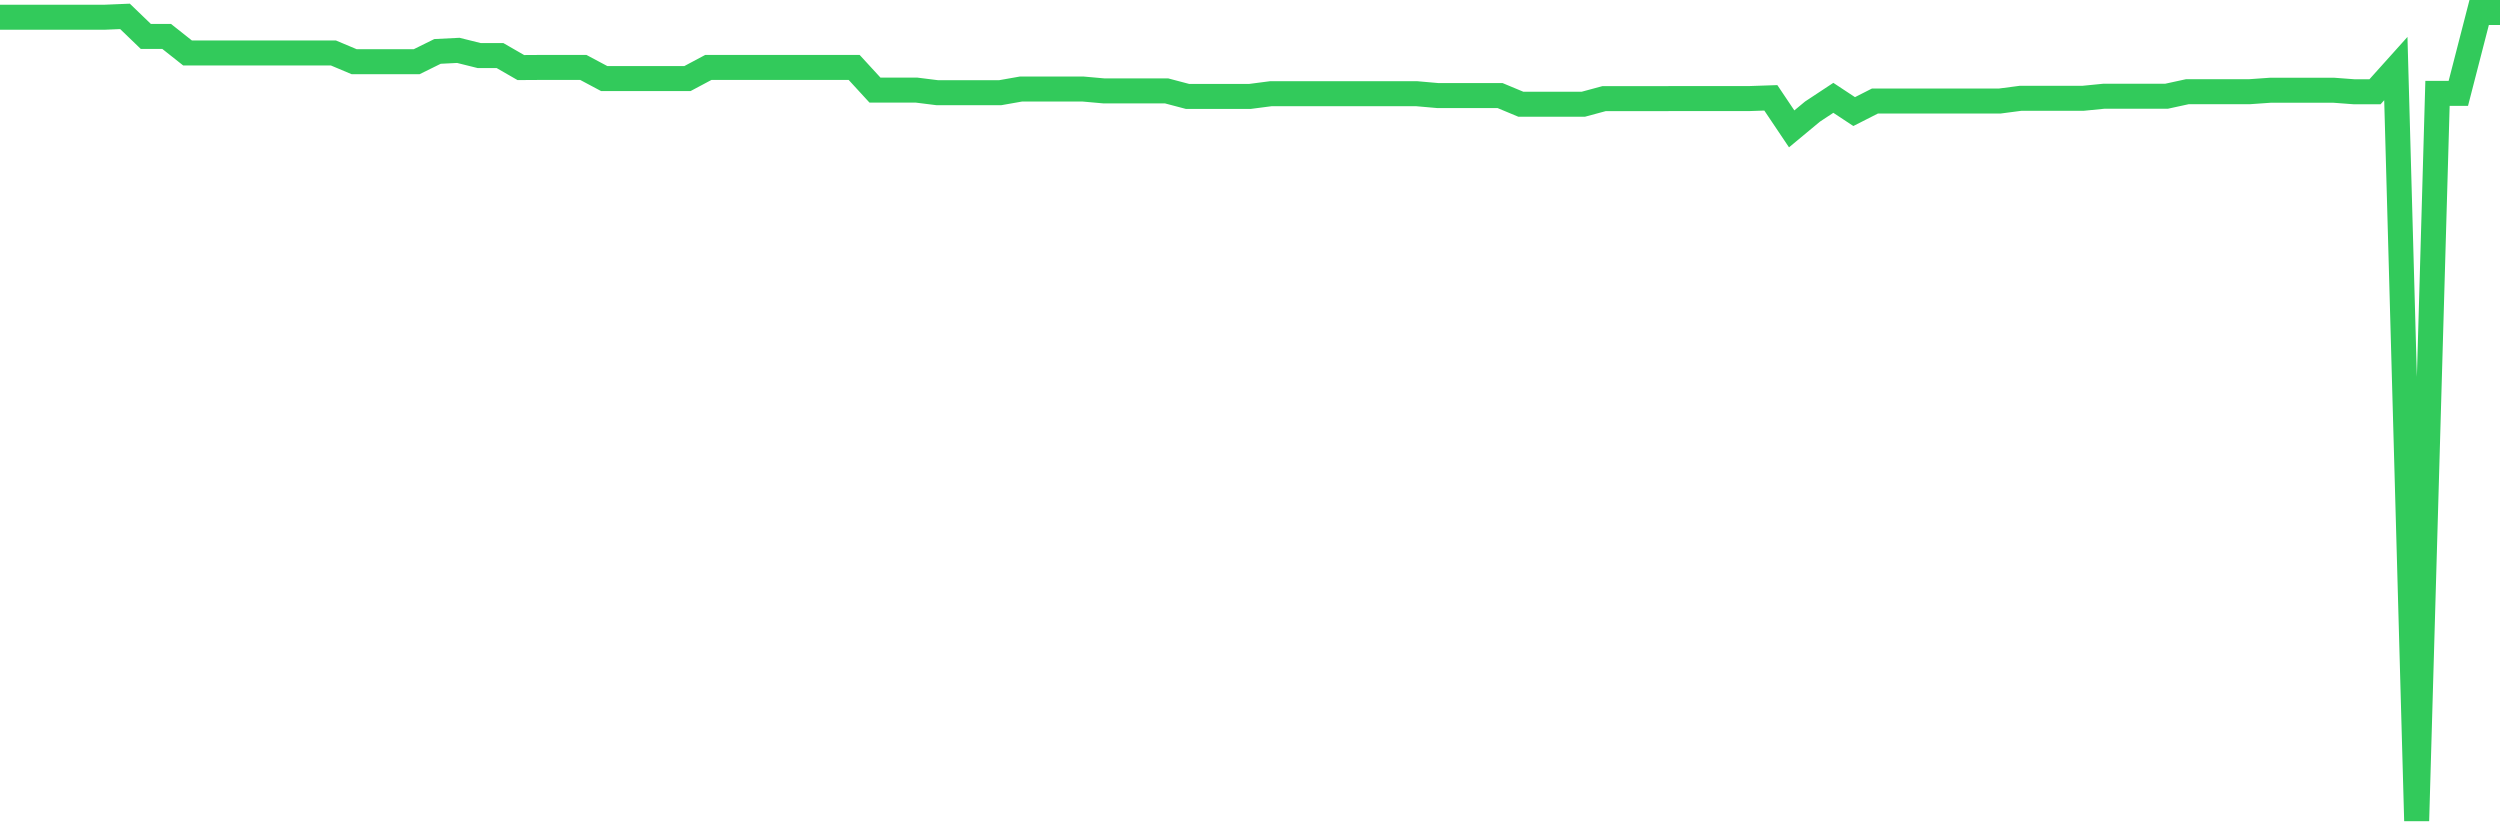 <svg
  xmlns="http://www.w3.org/2000/svg"
  xmlns:xlink="http://www.w3.org/1999/xlink"
  width="120"
  height="40"
  viewBox="0 0 120 40"
  preserveAspectRatio="none"
>
  <polyline
    points="0,0.828 1,0.828 2,0.828 3,0.828 4,0.828 5,0.828 6,0.786 7,1.749 8,1.749 9,2.541 10,2.541 11,2.541 12,2.541 13,2.541 14,2.541 15,2.541 16,2.541 17,2.962 18,2.962 19,2.962 20,2.962 21,2.468 22,2.418 23,2.667 24,2.667 25,3.243 26,3.237 27,3.237 28,3.237 29,3.77 30,3.77 31,3.77 32,3.77 33,3.77 34,3.237 35,3.237 36,3.237 37,3.237 38,3.237 39,3.237 40,3.237 41,3.237 42,4.326 43,4.326 44,4.326 45,4.451 46,4.451 47,4.451 48,4.451 49,4.275 50,4.275 51,4.275 52,4.275 53,4.364 54,4.364 55,4.364 56,4.364 57,4.628 58,4.628 59,4.628 60,4.628 61,4.498 62,4.498 63,4.498 64,4.498 65,4.498 66,4.498 67,4.498 68,4.498 69,4.586 70,4.586 71,4.586 72,4.586 73,5.003 74,5.003 75,5.003 76,5.003 77,4.733 78,4.733 79,4.733 80,4.733 81,4.73 82,4.73 83,4.73 84,4.73 85,4.696 86,6.186 87,5.356 88,4.696 89,5.356 90,4.848 91,4.848 92,4.848 93,4.848 94,4.848 95,4.848 96,4.848 97,4.717 98,4.717 99,4.717 100,4.717 101,4.618 102,4.618 103,4.618 104,4.618 105,4.4 106,4.4 107,4.4 108,4.4 109,4.33 110,4.33 111,4.33 112,4.33 113,4.405 114,4.405 115,3.292 116,39.4 117,4.481 118,4.481 119,0.6 120,0.6"
    fill="none"
    stroke="#32ca5b"
    stroke-width="1.2"
  >
  </polyline>
</svg>